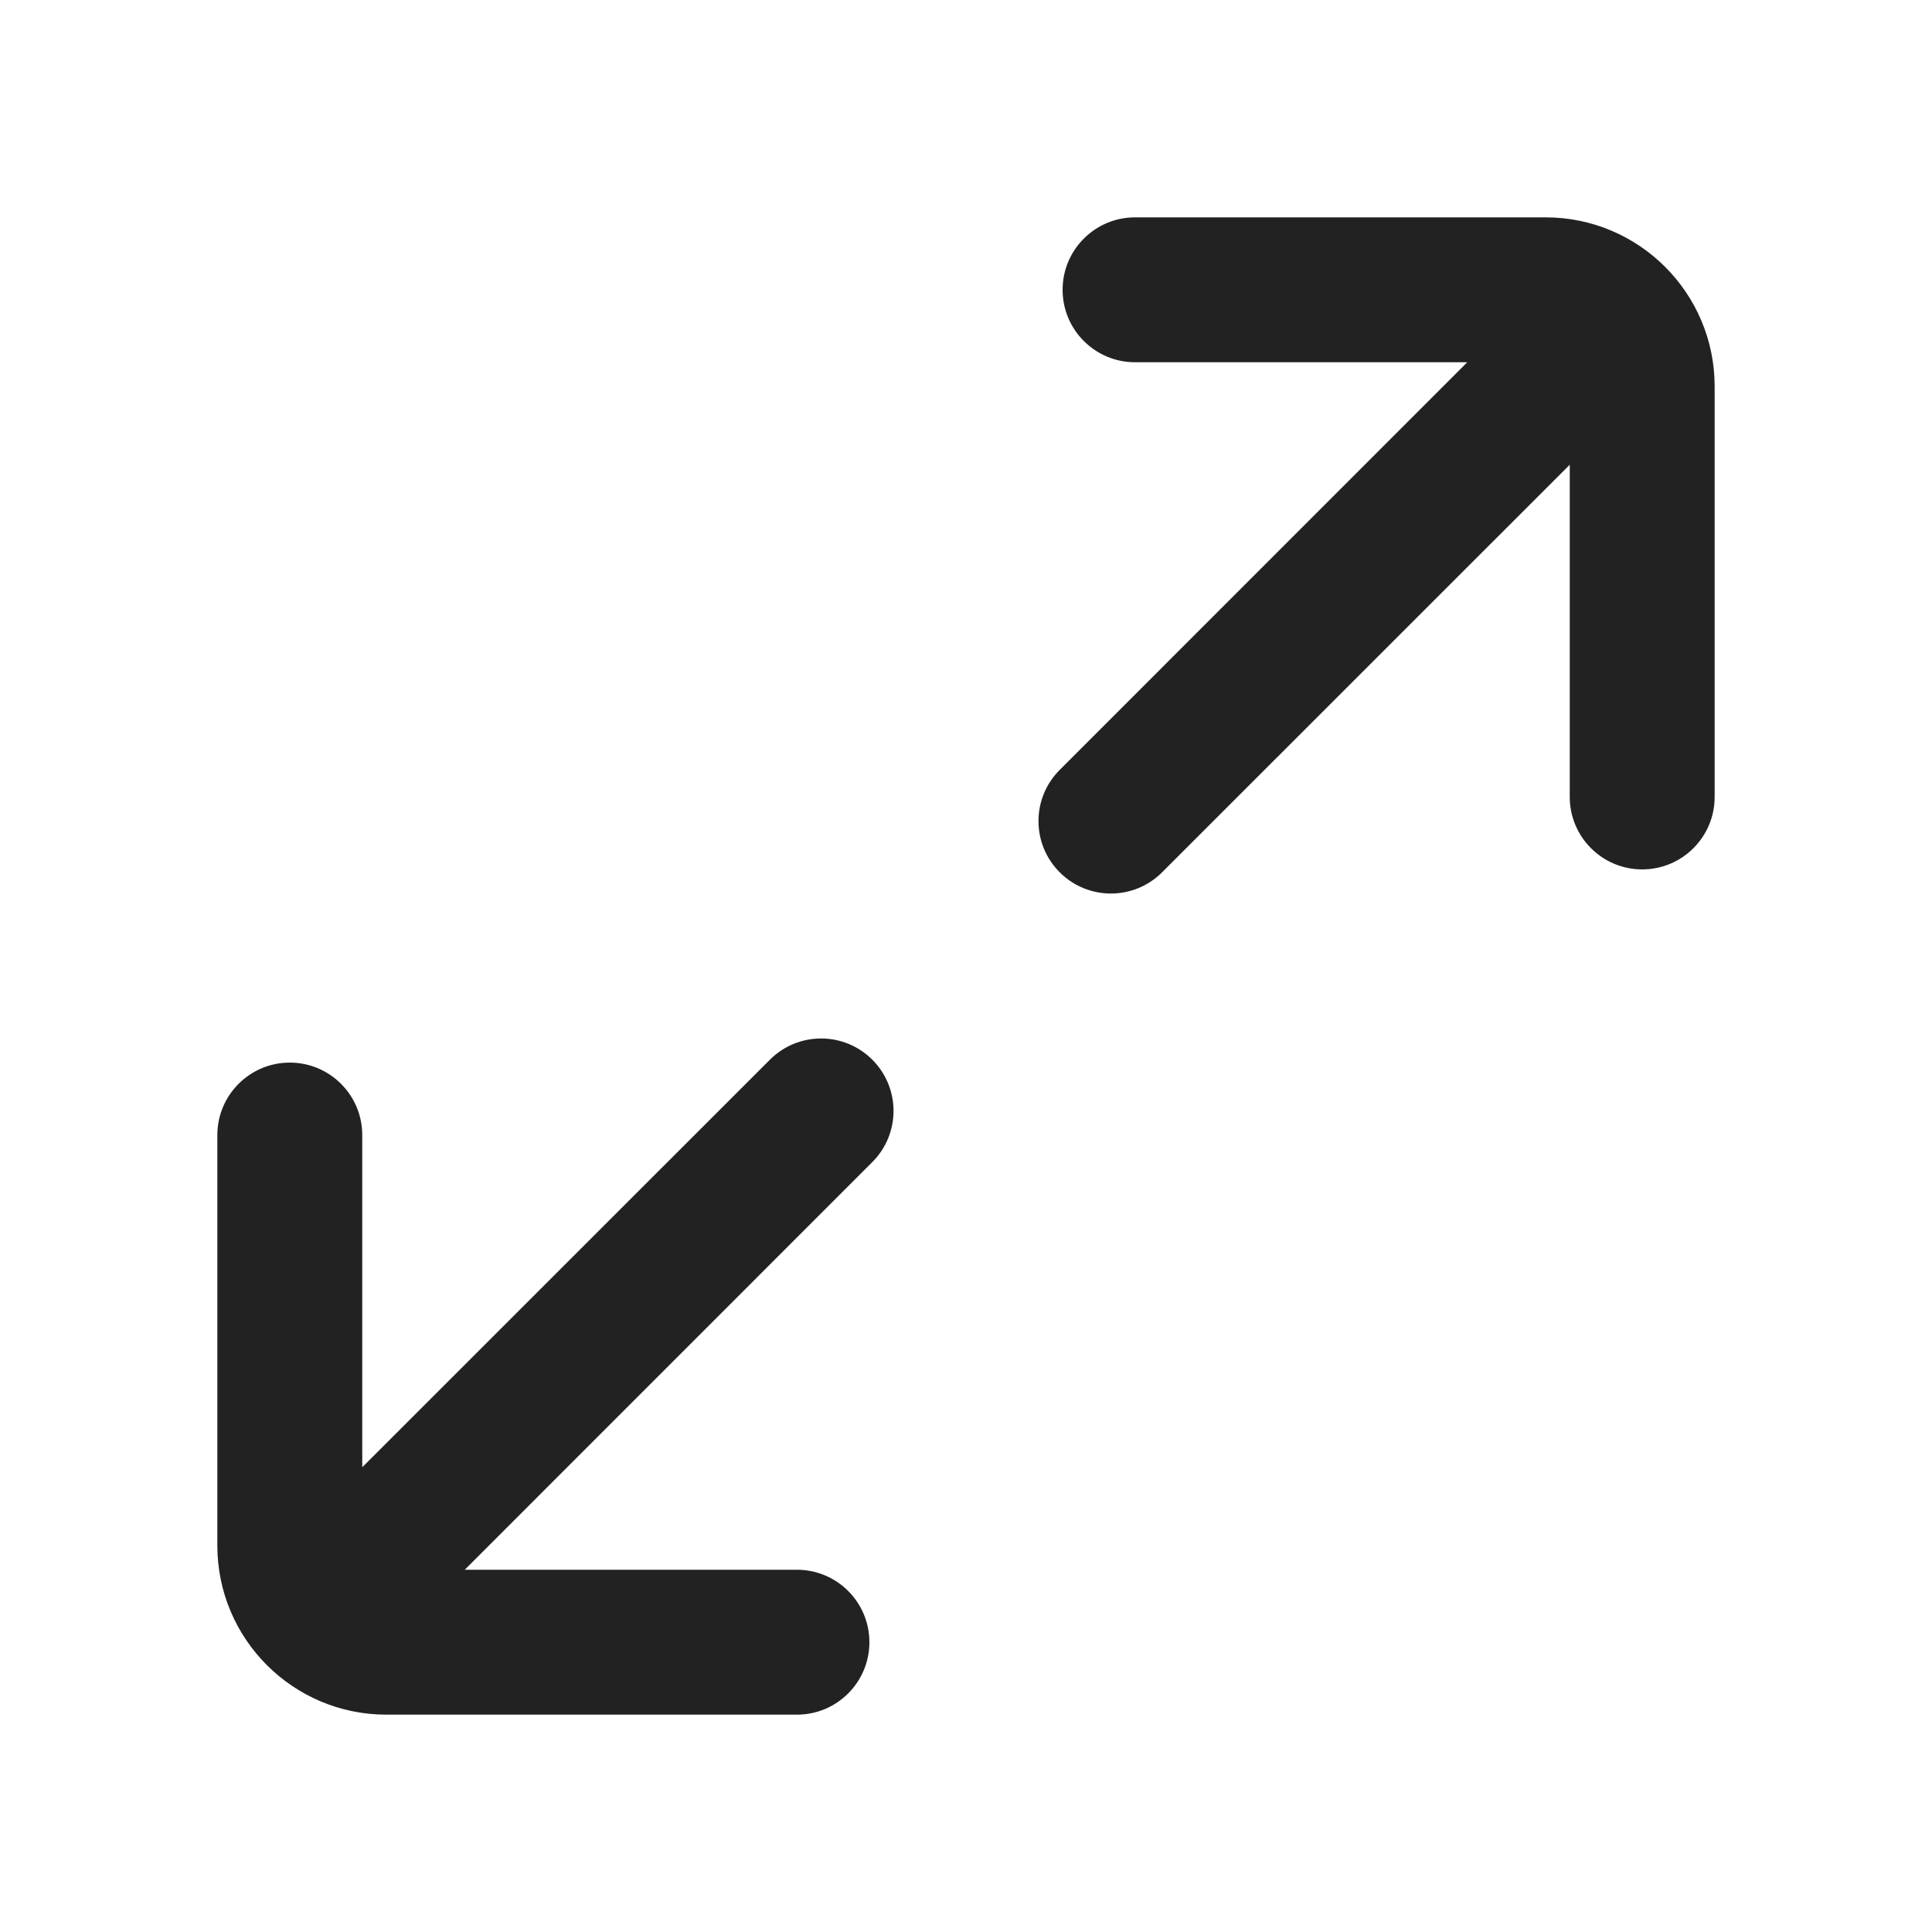 <svg width="20" height="20" viewBox="0 0 20 20" fill="none" xmlns="http://www.w3.org/2000/svg">
<path d="M11.75 2.25C11.336 2.25 11 2.586 11 3C11 3.414 11.336 3.75 11.75 3.75H15.189L10.97 7.97C10.677 8.263 10.677 8.737 10.97 9.03C11.263 9.323 11.737 9.323 12.03 9.03L16.25 4.811V8.25C16.25 8.664 16.586 9 17 9C17.414 9 17.75 8.664 17.75 8.25V4C17.75 3.034 16.966 2.25 16 2.25H11.75Z" fill="#222222"/>
<path d="M9.03 12.03C9.323 11.737 9.323 11.263 9.03 10.97C8.737 10.677 8.263 10.677 7.97 10.97L3.75 15.189V11.75C3.75 11.336 3.414 11 3 11C2.586 11 2.25 11.336 2.25 11.75V16C2.25 16.966 3.034 17.75 4 17.75H8.25C8.664 17.75 9 17.414 9 17C9 16.586 8.664 16.25 8.25 16.25H4.811L9.03 12.03Z" fill="#222222"/>
</svg>
